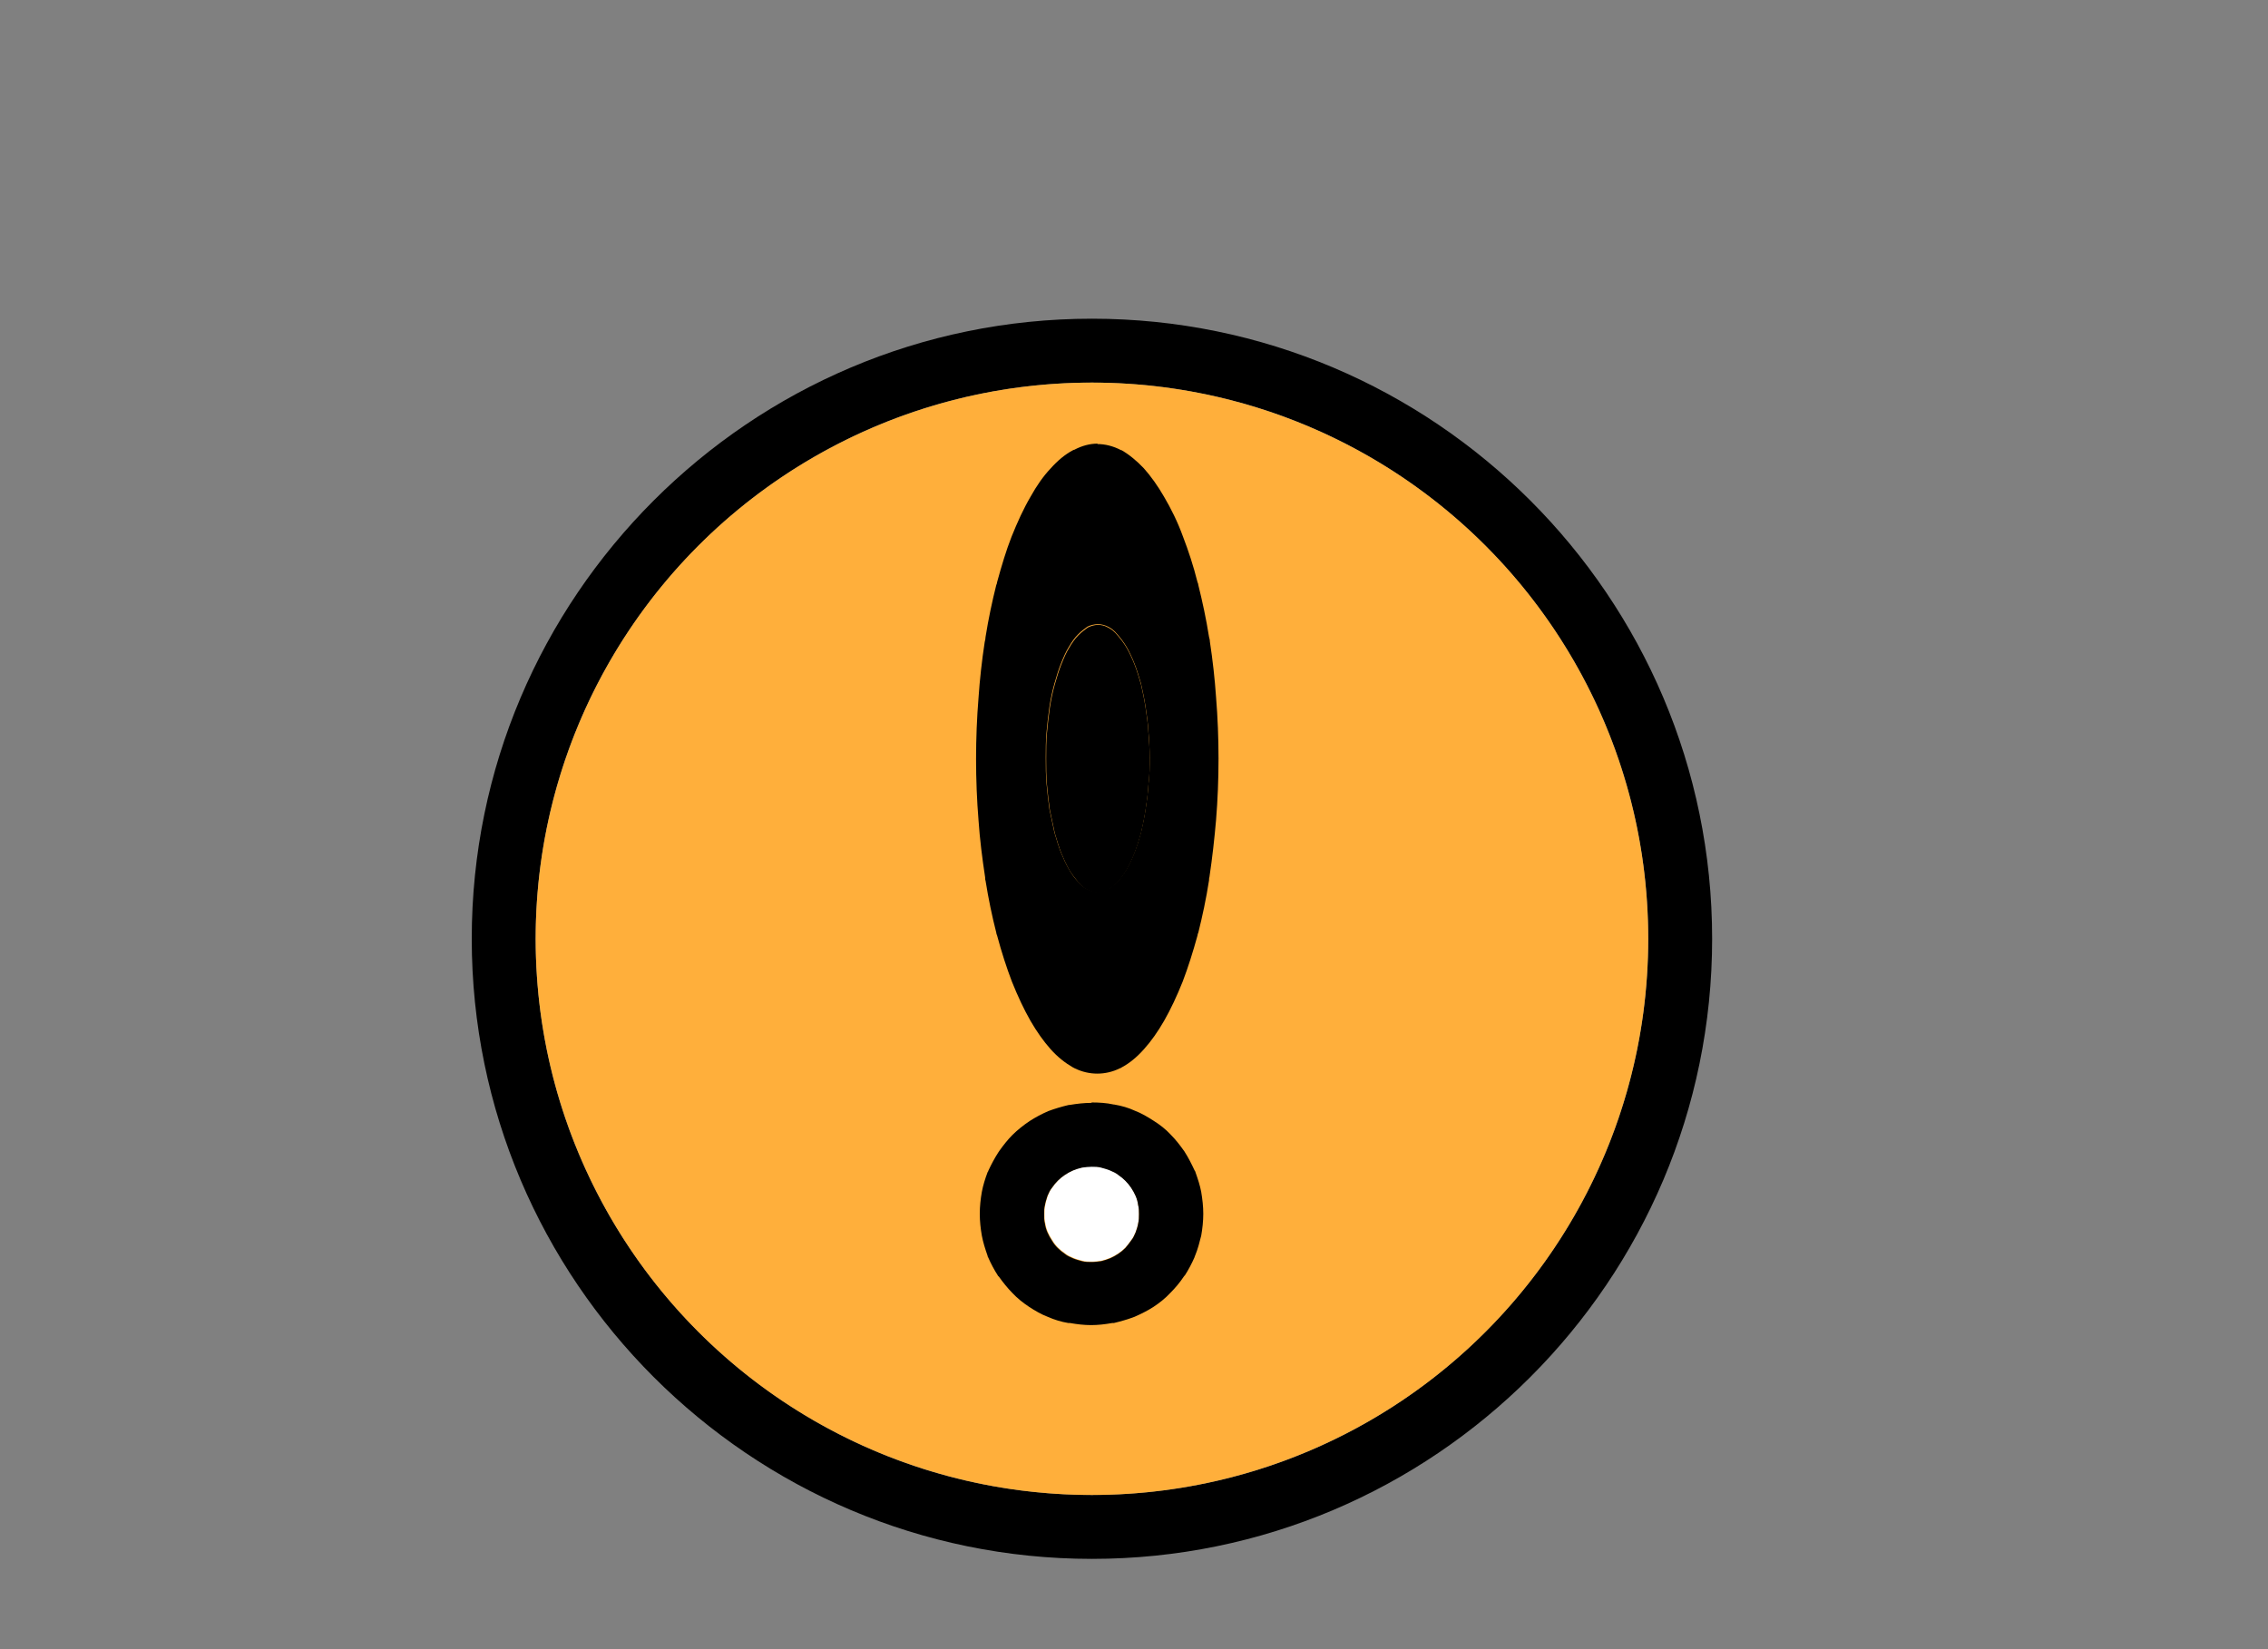 <?xml version="1.0" encoding="UTF-8"?>
<svg id="_Слой_1" data-name="Слой 1" xmlns="http://www.w3.org/2000/svg" xmlns:xlink="http://www.w3.org/1999/xlink" viewBox="0 0 55 40">
  <rect x="0" y="0" width="55" height="40" fill="#808080" stroke="none"/>
  <defs>
    <style>
      .cls-1 {
        fill: #fff;
      }

      .cls-2 {
        fill: #ffaf3b;
      }

      .cls-3 {
        clip-path: url(#clippath);
      }

      .cls-4 {
        fill: none;
      }
    </style>
    <clipPath id="clippath">
      <rect class="cls-4" width="55" height="40"/>
    </clipPath>
  </defs>
  <g id="_знаки" data-name="знаки">
    <g id="_вопрос" data-name="вопрос">
      <g class="cls-3">
        <g>
          <g>
            <path d="m26.48,7.73c8.29,0,15.04,6.74,15.04,15.04s-6.75,15.04-15.04,15.04-15.04-6.75-15.04-15.04,6.75-15.04,15.04-15.04Zm13.49,15.04c0-7.45-6.04-13.49-13.49-13.49s-13.49,6.04-13.49,13.49,6.04,13.49,13.49,13.49,13.49-6.04,13.49-13.49Z"/>
            <circle class="cls-2" cx="26.48" cy="22.77" r="13.49"/>
          </g>
          <g>
            <path class="cls-1" d="m26.48,30.6c-.08,0-.15,0-.23-.02-.07-.02-.15-.04-.22-.07s-.14-.06-.2-.11c-.06-.04-.12-.09-.17-.14-.05-.05-.1-.11-.14-.18-.04-.06-.08-.13-.11-.2-.03-.07-.05-.14-.06-.21-.02-.07-.02-.15-.02-.23s0-.15.02-.22c.01-.07.04-.15.06-.22.03-.07.06-.14.11-.2.04-.06.09-.12.14-.17.05-.05.11-.1.17-.14.06-.04.13-.08.2-.11s.14-.05.22-.07c.15-.03.3-.03.45,0,.07.02.15.04.22.07.07.03.14.06.2.11.06.04.12.09.17.14.05.05.1.11.14.17.04.06.08.13.11.2.03.07.05.14.06.22.02.07.02.15.02.22s0,.15-.02.23c-.01.07-.04.15-.06.21-.03.07-.06.14-.11.2-.04.06-.09.12-.14.18-.05.05-.11.1-.17.14-.06.04-.13.08-.2.11-.07.03-.14.05-.22.07-.08.01-.15.02-.23.02Z"/>
            <path d="m26.48,28.3c.07,0,.15,0,.22.02.07.02.15.04.22.07.07.03.14.06.2.11.06.04.12.09.17.14.05.05.1.11.14.17.04.06.08.13.11.2.03.07.05.14.06.22.02.07.02.15.02.22s0,.15-.02.23c-.01.07-.04.15-.06.21-.03.07-.06.14-.11.2-.04.06-.09.12-.14.18-.05.05-.11.1-.17.14-.06.04-.13.08-.2.11-.07.03-.14.05-.22.07-.08.01-.15.02-.23.02s-.15,0-.23-.02c-.07-.02-.15-.04-.22-.07-.07-.03-.14-.06-.2-.11-.06-.04-.12-.09-.17-.14-.05-.05-.1-.11-.14-.18-.04-.06-.08-.13-.11-.2-.03-.07-.05-.14-.06-.21-.02-.07-.02-.15-.02-.23s0-.15.02-.22c.01-.07.04-.15.06-.22.03-.07.06-.14.11-.2.04-.06.09-.12.14-.17.05-.05.11-.1.17-.14.06-.04.13-.08.2-.11.07-.03.14-.05.22-.07.08-.01.15-.02.23-.02m0-1.55c-.18,0-.35.02-.53.05,0,0-.02,0-.02,0-.17.04-.34.09-.5.15-.16.07-.31.15-.45.24-.15.1-.3.22-.42.34-.12.12-.22.25-.32.39,0,0-.01.02-.02.03-.09.14-.17.29-.24.44,0,.01-.01.03-.02.04-.06.16-.11.32-.14.48-.03.17-.05.35-.05.53s.02.36.05.53c.03.16.08.32.14.49,0,.01,0,.02.01.03.07.16.15.31.24.45,0,0,.01.02.02.02.1.14.21.28.33.4.12.13.26.24.41.34.14.09.29.18.45.24.16.07.32.12.5.15.01,0,.03,0,.04,0,.17.03.34.05.51.05s.34-.02.51-.05c.01,0,.03,0,.04,0,.17-.04.34-.09.5-.15.16-.07.32-.15.46-.24.15-.1.29-.21.41-.34.12-.12.23-.25.33-.4,0,0,.01-.02.02-.02.09-.14.17-.29.24-.45,0,0,0-.02.01-.03.07-.17.11-.33.15-.49.03-.17.05-.35.05-.53s-.02-.35-.05-.53c-.03-.16-.08-.31-.14-.48,0-.01-.01-.03-.02-.04-.07-.15-.15-.31-.24-.45,0,0-.01-.02-.02-.03-.1-.14-.2-.27-.32-.39-.12-.13-.26-.24-.42-.34-.14-.09-.29-.18-.45-.24-.15-.07-.32-.12-.5-.15,0,0,0,0-.01,0-.18-.04-.36-.05-.54-.05h0Z"/>
          </g>
        </g>
        <g>
          <path d="m26.63,21.65c-.08,0-.16-.02-.25-.06-.08-.04-.16-.1-.23-.19s-.15-.18-.22-.3c-.07-.12-.13-.26-.19-.4-.06-.15-.11-.32-.16-.49-.04-.18-.08-.37-.12-.56-.03-.2-.05-.4-.07-.61-.02-.21-.02-.43-.02-.64s0-.43.02-.63c.02-.21.04-.41.07-.61.03-.2.07-.38.12-.56.05-.18.1-.34.16-.49.06-.15.12-.29.19-.4.07-.12.14-.22.22-.3s.16-.14.23-.19c.16-.08.33-.09.49,0,.08.04.16.1.23.19.07.08.15.18.22.3.07.12.13.25.19.4.06.15.11.32.16.49.04.18.08.36.11.56.03.2.06.4.07.61.02.21.03.42.03.63s0,.43-.03.64c-.01.21-.04.41-.07.61-.03.2-.07.39-.11.56-.05.18-.1.34-.16.49-.06.15-.12.29-.19.4-.07.12-.14.22-.22.3-.08.08-.16.14-.23.19-.08.04-.16.06-.25.06Z"/>
          <path d="m26.63,15.14c.08,0,.16.02.24.06.08.04.16.1.23.19.07.08.15.18.22.3.07.12.13.25.19.4.06.15.11.32.16.49.04.18.08.36.11.56.03.2.06.4.07.61.02.21.03.42.03.63s0,.43-.03.64c-.01.21-.04.41-.07.61-.03.2-.07.39-.11.56-.05.18-.1.34-.16.49-.06.15-.12.29-.19.4-.07.12-.14.22-.22.3-.08.08-.16.14-.23.19-.08.04-.16.06-.25.06s-.16-.02-.25-.06c-.08-.04-.16-.1-.23-.19-.08-.08-.15-.18-.22-.3-.07-.12-.13-.26-.19-.4-.06-.15-.11-.32-.16-.49-.04-.18-.08-.37-.12-.56-.03-.2-.05-.4-.07-.61-.02-.21-.02-.43-.02-.64s0-.43.02-.63c.02-.21.04-.41.07-.61.03-.2.07-.38.12-.56.05-.18.1-.34.16-.49.06-.15.12-.29.19-.4.07-.12.14-.22.22-.3.08-.08.16-.14.23-.19.08-.04.17-.06.25-.06m0-4.38c-.19,0-.38.05-.57.15,0,0-.02,0-.03.01-.19.1-.37.25-.54.44-.18.19-.34.42-.49.69-.17.29-.32.62-.46.97-.13.33-.24.7-.35,1.1,0,.02-.01.05-.02.07-.1.4-.19.82-.26,1.26,0,.04-.01.08-.02.12-.07.46-.12.91-.15,1.35-.04.49-.06.99-.06,1.49s.02,1,.06,1.49c.03.45.09.92.16,1.38,0,.03,0,.06.01.08.07.44.16.87.26,1.26,0,.02.01.05.02.07.11.41.23.78.36,1.12.14.35.29.67.45.95.15.26.32.5.49.69.17.19.35.33.54.44.01,0,.03.02.04.02.18.09.37.13.55.13s.37-.04.55-.13c.01,0,.03-.01.04-.02.19-.1.37-.25.54-.44.18-.2.34-.43.49-.69.16-.28.31-.6.45-.95.13-.34.25-.72.36-1.12,0-.02.01-.05.02-.07.1-.4.19-.82.26-1.27,0-.03,0-.05.01-.08.07-.47.12-.92.16-1.38.04-.49.06-.99.06-1.49s-.02-1-.06-1.49c-.03-.44-.08-.89-.15-1.35,0-.04-.01-.07-.02-.11-.07-.44-.16-.86-.26-1.26,0-.02-.01-.05-.02-.07-.1-.4-.22-.76-.35-1.1-.13-.36-.29-.68-.46-.97-.15-.26-.32-.5-.49-.69-.17-.18-.35-.33-.54-.44,0,0,0,0-.01,0-.19-.1-.39-.15-.58-.15h0Z"/>
        </g>
      </g>
    </g>
  </g>
</svg>